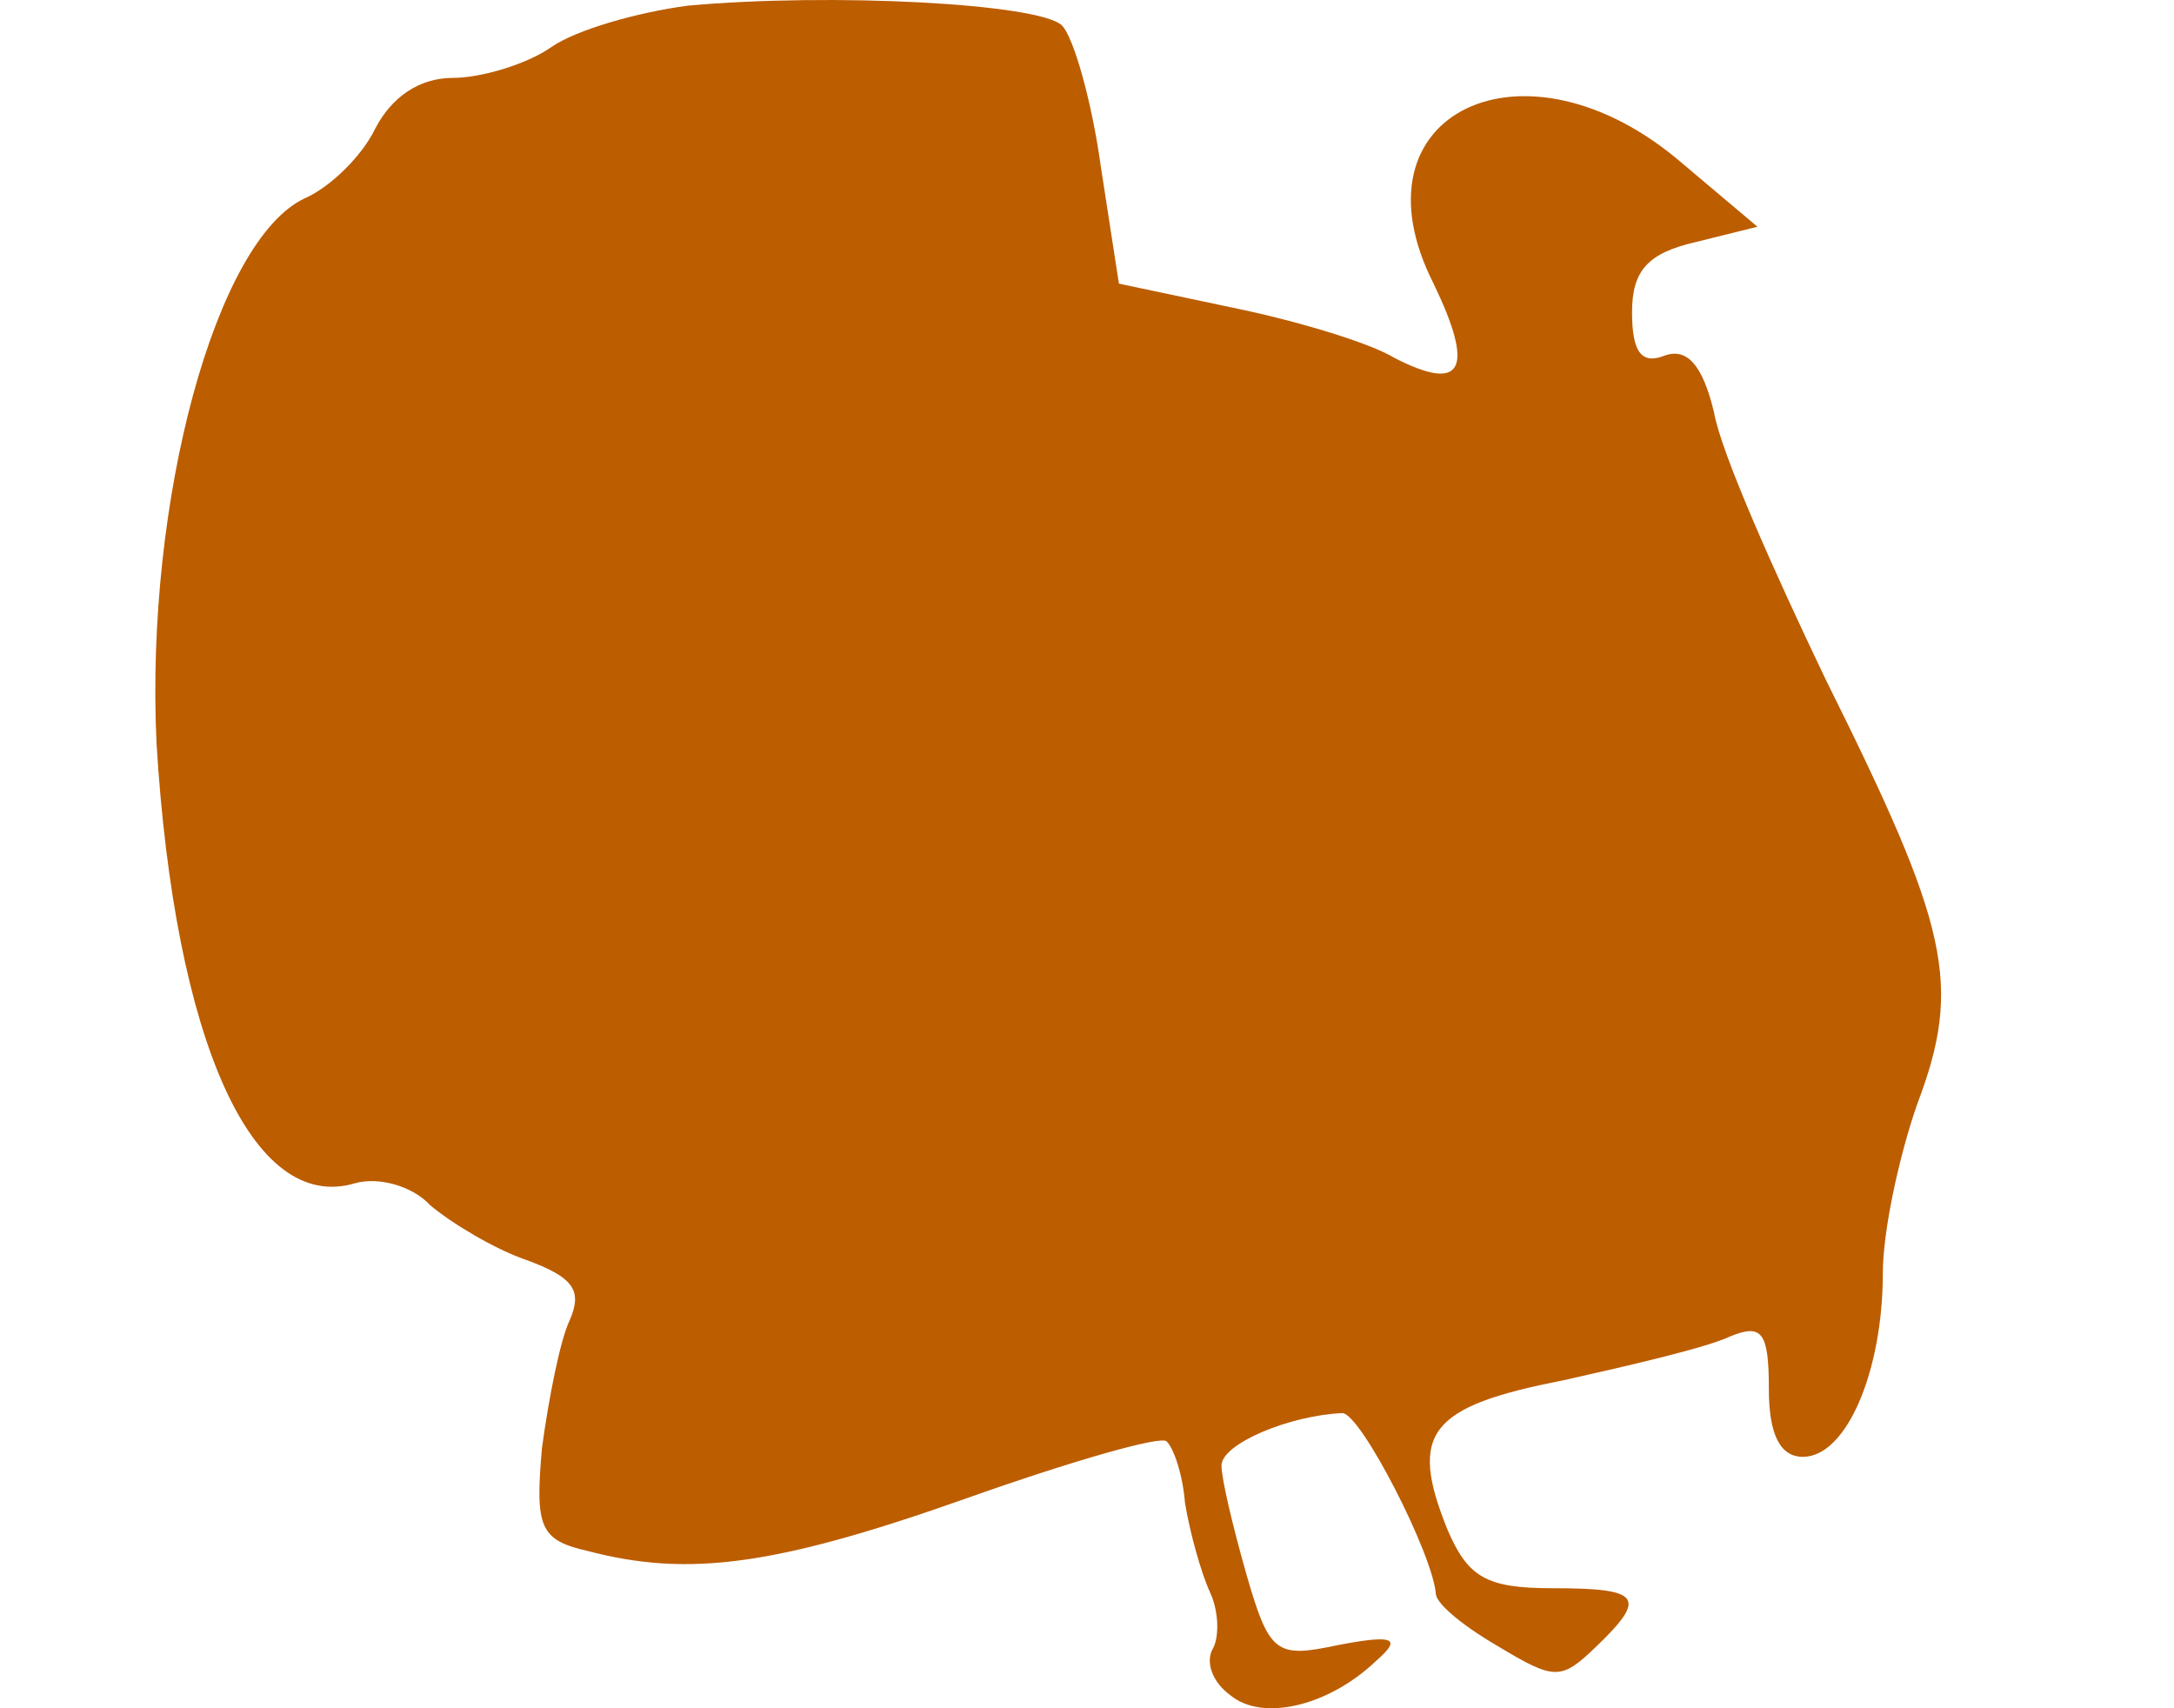 <?xml version="1.0" encoding="UTF-8"?> <svg xmlns="http://www.w3.org/2000/svg" width="28" height="22" viewBox="0 0 28 22" fill="none"><path d="M8.859 0.073C8.213 0.158 7.42 0.383 7.097 0.609C6.774 0.834 6.186 1.003 5.834 1.003C5.393 1.003 5.041 1.257 4.835 1.652C4.659 2.018 4.248 2.413 3.925 2.554C2.779 3.089 1.869 6.444 2.016 9.573C2.251 13.406 3.249 15.633 4.571 15.239C4.865 15.154 5.305 15.267 5.54 15.521C5.805 15.746 6.363 16.084 6.774 16.225C7.391 16.451 7.508 16.62 7.332 17.015C7.214 17.268 7.068 18.001 6.98 18.65C6.891 19.665 6.95 19.834 7.567 19.974C8.859 20.313 9.975 20.172 12.443 19.298C13.794 18.819 14.969 18.48 15.027 18.565C15.116 18.65 15.233 18.988 15.262 19.354C15.321 19.721 15.468 20.256 15.586 20.51C15.703 20.764 15.703 21.102 15.615 21.243C15.527 21.412 15.615 21.666 15.85 21.835C16.261 22.173 17.113 21.976 17.73 21.384C18.053 21.102 17.965 21.046 17.23 21.187C16.437 21.356 16.349 21.299 16.056 20.285C15.879 19.665 15.732 19.044 15.732 18.875C15.732 18.593 16.614 18.227 17.289 18.199C17.524 18.199 18.464 20.031 18.494 20.538C18.523 20.679 18.875 20.961 19.316 21.215C20.021 21.638 20.109 21.638 20.549 21.215C21.225 20.567 21.137 20.454 19.991 20.454C19.14 20.454 18.905 20.313 18.64 19.693C18.141 18.452 18.405 18.114 20.138 17.776C21.02 17.578 21.989 17.353 22.282 17.212C22.694 17.043 22.782 17.156 22.782 17.889C22.782 18.48 22.929 18.762 23.222 18.762C23.78 18.762 24.25 17.663 24.25 16.395C24.25 15.859 24.456 14.9 24.691 14.224C25.279 12.674 25.102 11.941 23.516 8.755C22.841 7.346 22.165 5.824 22.077 5.316C21.93 4.696 21.724 4.471 21.431 4.583C21.137 4.696 21.02 4.527 21.02 4.02C21.02 3.484 21.225 3.258 21.842 3.117L22.635 2.92L21.666 2.103C19.639 0.355 17.348 1.454 18.464 3.653C18.993 4.752 18.846 5.063 17.965 4.612C17.642 4.414 16.702 4.132 15.879 3.963L14.411 3.653L14.176 2.131C14.058 1.285 13.823 0.468 13.676 0.327C13.383 0.045 10.71 -0.096 8.859 0.073Z" fill="#BC5D00"></path></svg> 